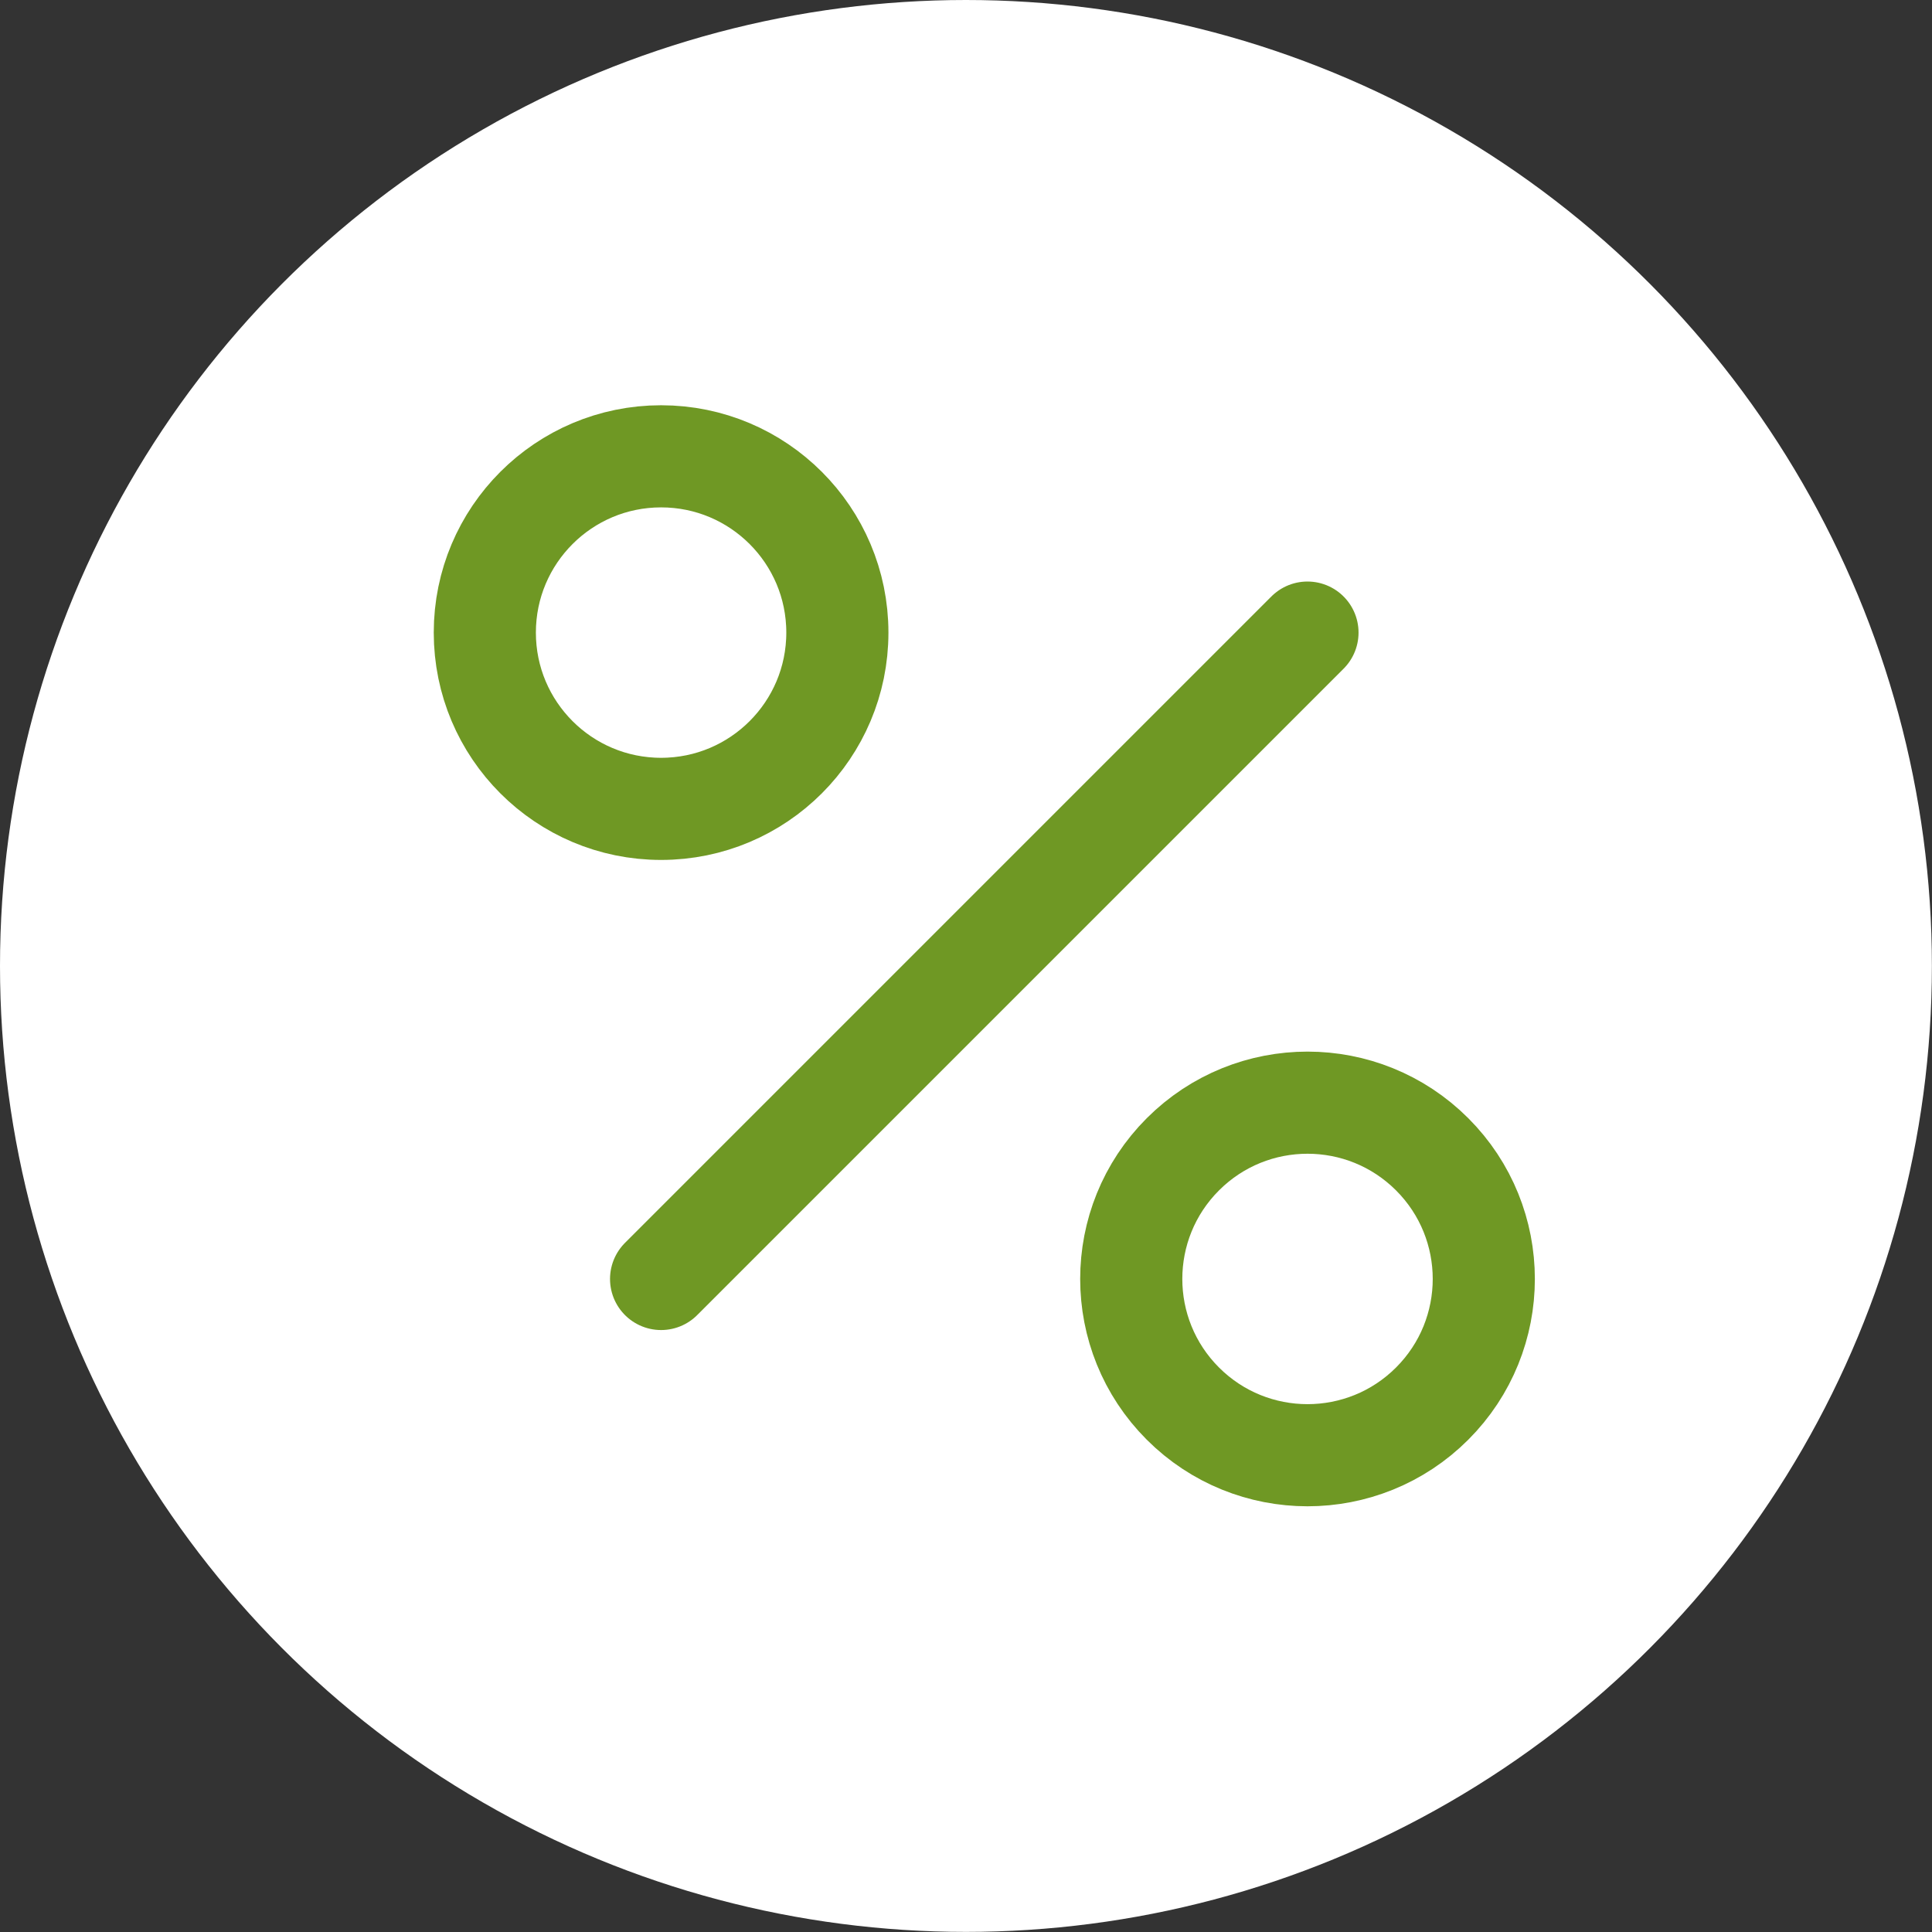 <svg xmlns="http://www.w3.org/2000/svg" viewBox="0 0 189.17 189.17"><rect x="0" y="0" width="189.17" height="189.17" fill="#333333" stroke="none"/><defs><style>.cls-1{fill:#fff;}.cls-2{fill:none;stroke:#6f9824;stroke-linecap:round;stroke-linejoin:round;stroke-width:10px;}</style></defs><g id="Layer_2" data-name="Layer 2"><g id="Layer_1-2" data-name="Layer 1"><circle class="cls-1" cx="94.58" cy="94.58" r="94.58"/><line class="cls-2" x1="64.73" y1="125.23" x2="128.02" y2="61.94"/><circle class="cls-2" cx="64.73" cy="61.94" r="17.26"/><circle class="cls-2" cx="128.02" cy="125.23" r="17.26" transform="translate(-51.05 127.2) rotate(-45)"/></g></g></svg>